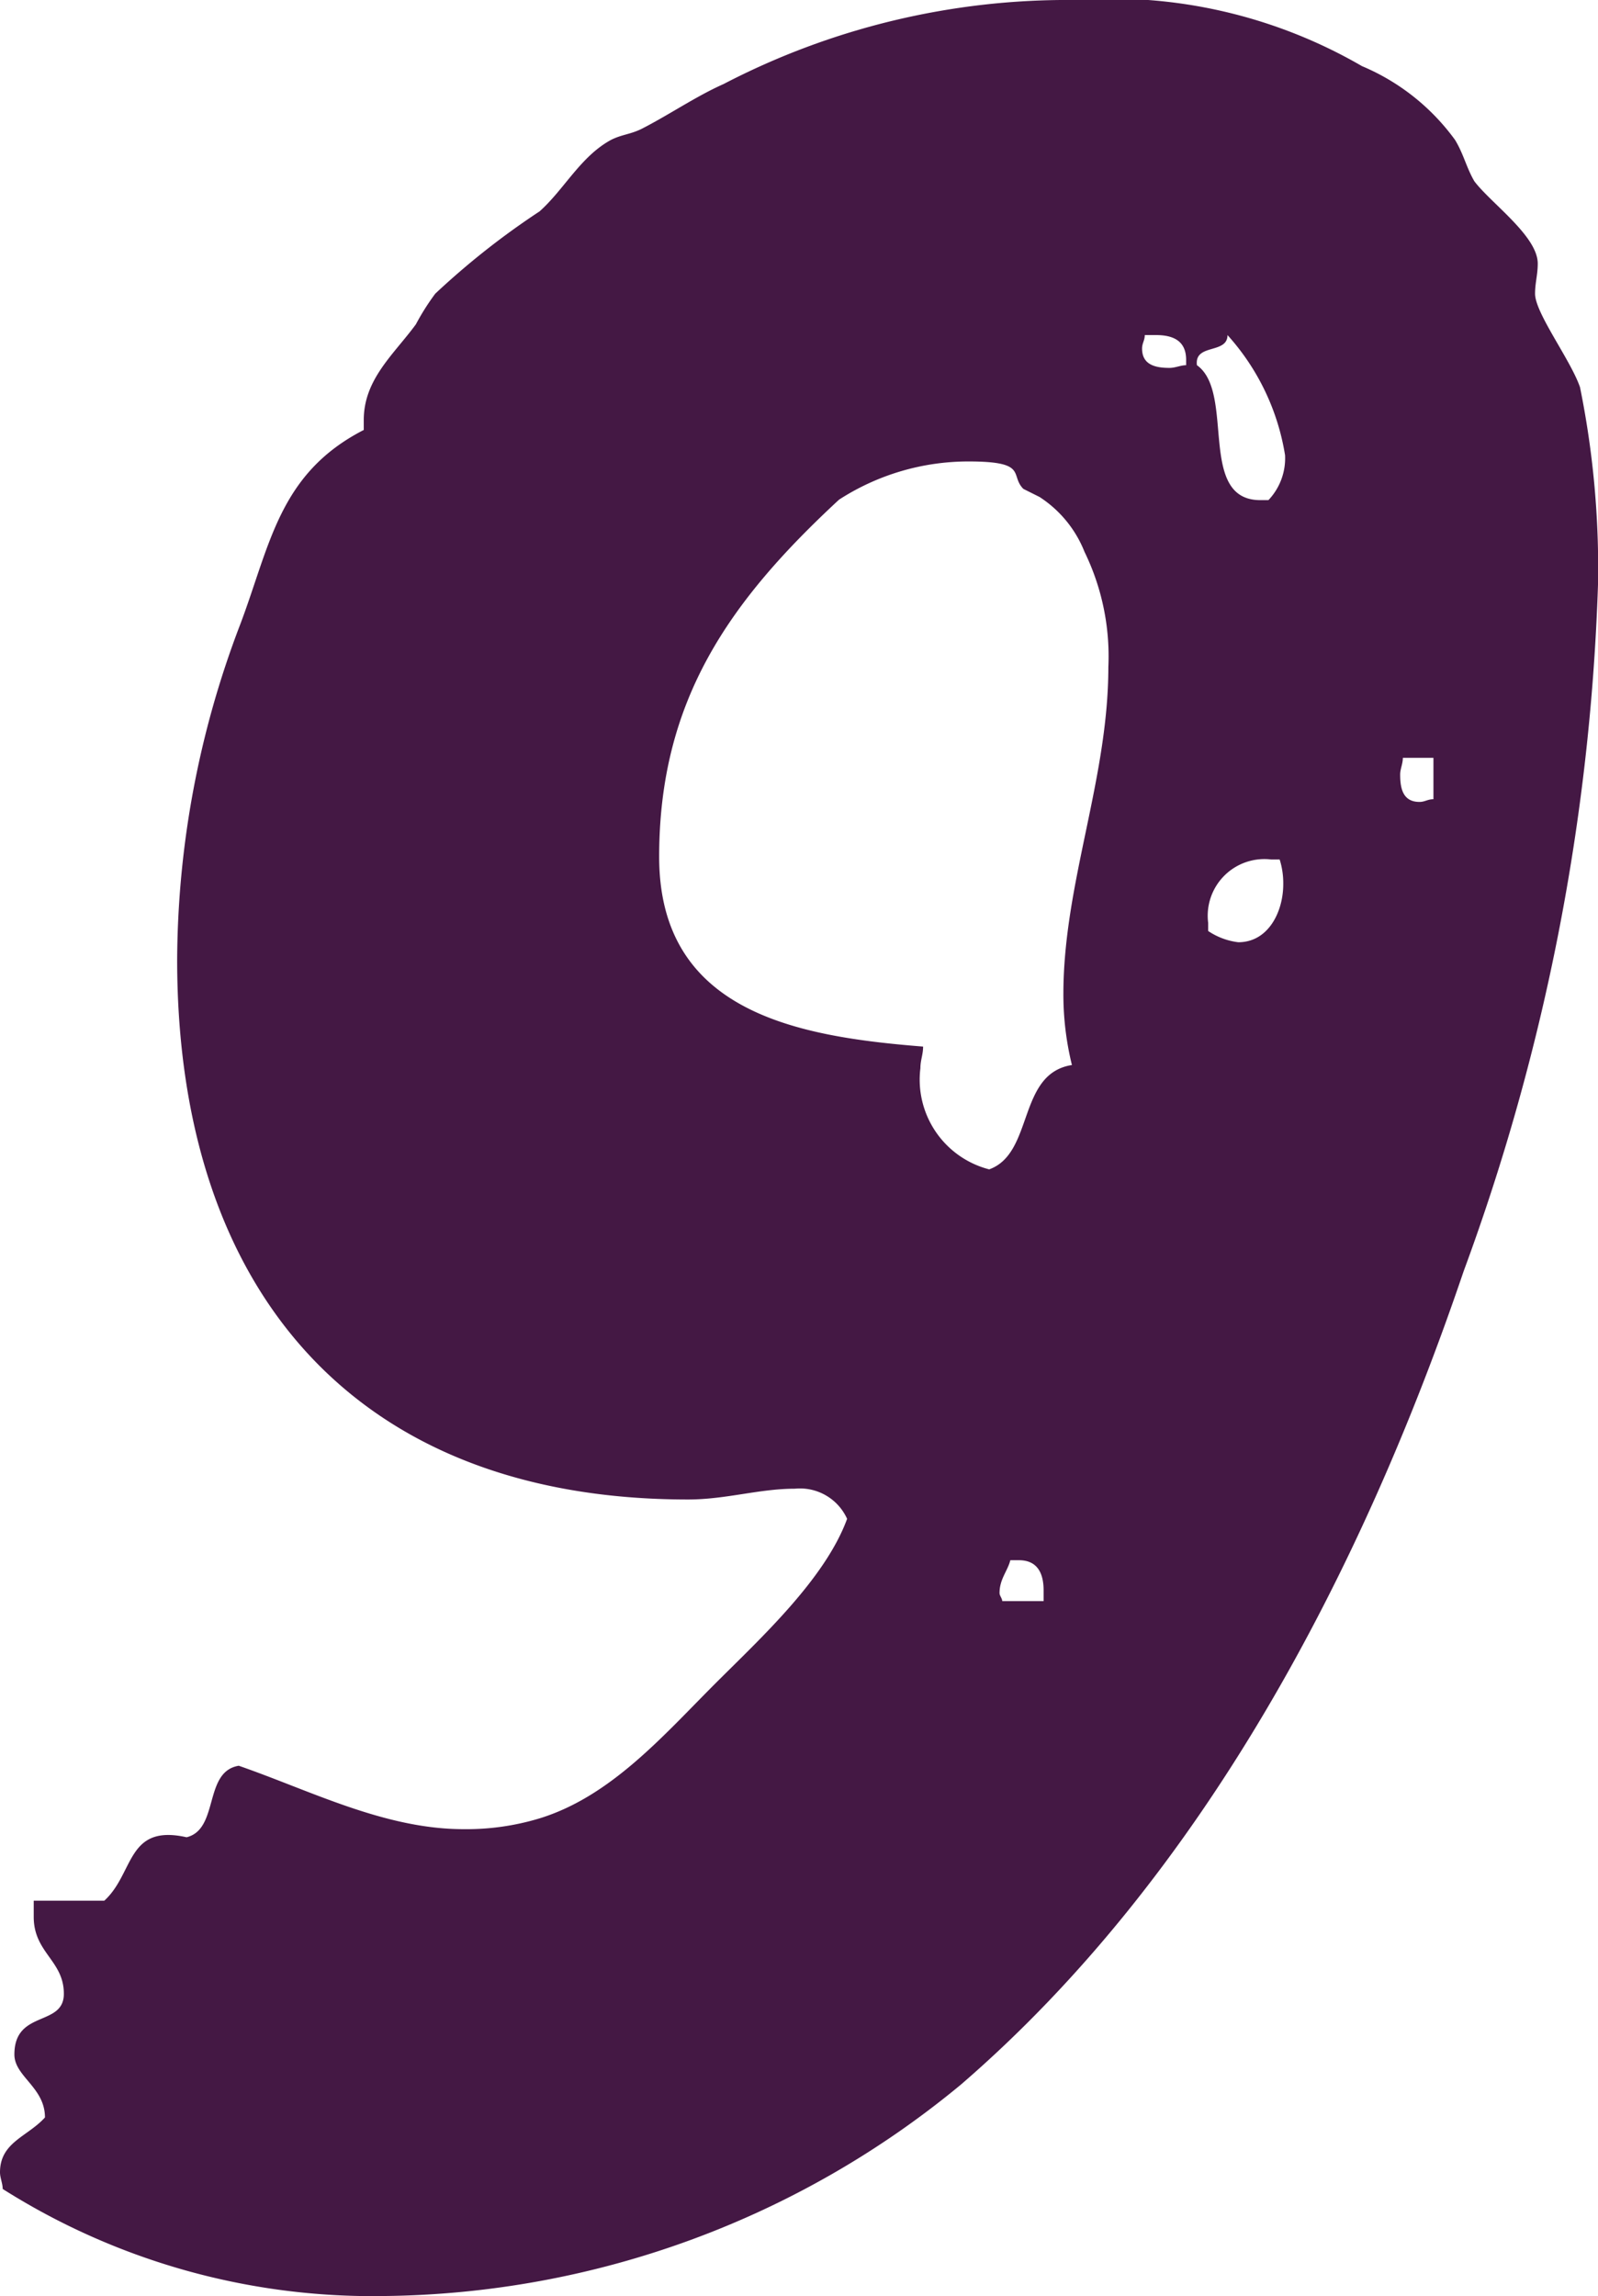 <svg xmlns="http://www.w3.org/2000/svg" viewBox="0 0 35.54 51.05"><defs><style>.cls-1{fill:#441844;}</style></defs><g id="Layer_2" data-name="Layer 2"><g id="Layer_1-2" data-name="Layer 1"><path class="cls-1" d="M32.55,28.27c-2.26,6.66-5.8,13.44-11.18,18.08a20.44,20.44,0,0,1-12.82,4.7A15.38,15.38,0,0,1,.06,48.67c0-.12-.06-.25-.06-.37,0-.67.61-.79,1-1.22,0-.67-.68-.91-.68-1.4,0-1,1.1-.61,1.1-1.35s-.67-.91-.67-1.71v-.36H2.32c.67-.61.49-1.71,1.83-1.41.73-.18.37-1.46,1.16-1.59,1.59.55,3.24,1.41,5,1.41A5.61,5.61,0,0,0,12,40.43c1.59-.49,2.75-1.84,3.91-3,1-1,2.44-2.32,2.93-3.66a1.15,1.15,0,0,0-1.16-.67c-.8,0-1.53.24-2.38.24-7.39,0-11.36-4.64-11.36-12a21.07,21.07,0,0,1,1.4-7.45c.67-1.77.86-3.36,2.75-4.33V9.34c0-.91.67-1.46,1.16-2.13a5.32,5.32,0,0,1,.43-.68A17.3,17.3,0,0,1,12,4.7c.55-.49.91-1.22,1.59-1.59.24-.12.42-.12.67-.24.61-.31,1.22-.73,1.83-1A16.57,16.57,0,0,1,23.88,0a11.13,11.13,0,0,1,6.41,1.47,4.91,4.91,0,0,1,2.07,1.64c.19.31.25.61.43.92.37.49,1.41,1.22,1.41,1.83,0,.25-.06.43-.06.67,0,.43.79,1.47,1,2.08A20.16,20.16,0,0,1,35.54,13,48.69,48.69,0,0,1,32.55,28.27Zm-8.43-16a2.59,2.59,0,0,0-1-1.22l-.36-.18c-.31-.31.12-.61-1.22-.61a5.3,5.3,0,0,0-2.88.85c-2.44,2.26-4,4.46-4,7.94s3.12,4,5.87,4.22c0,.18-.06.3-.06.48A2.06,2.06,0,0,0,22,26c1-.36.62-2.13,1.84-2.32a6.56,6.56,0,0,1-.19-1.58c0-2.45,1-4.77,1-7.27A5.3,5.3,0,0,0,24.12,12.27ZM23.21,35.6v-.24c0-.37-.13-.67-.55-.67h-.19c-.06.24-.24.42-.24.73,0,.06.06.12.06.18ZM26.38,8c0-.43-.3-.55-.67-.55h-.25c0,.12-.06.18-.06.3,0,.37.31.43.61.43.13,0,.25-.06.37-.06Zm.92-.55c0,.43-.74.18-.68.67.86.61,0,3,1.41,3h.18a1.35,1.35,0,0,0,.37-1A5.22,5.22,0,0,0,27.3,7.45Zm1.16,11.66h-.19a1.26,1.26,0,0,0-1.4,1.41v.18a1.53,1.53,0,0,0,.67.25c.67,0,1-.68,1-1.29A1.75,1.75,0,0,0,28.46,19.11Zm3.42-2.26H31.2c0,.13-.06.25-.06.37,0,.31.06.61.43.61.12,0,.18-.06.31-.06Z"/></g></g></svg>